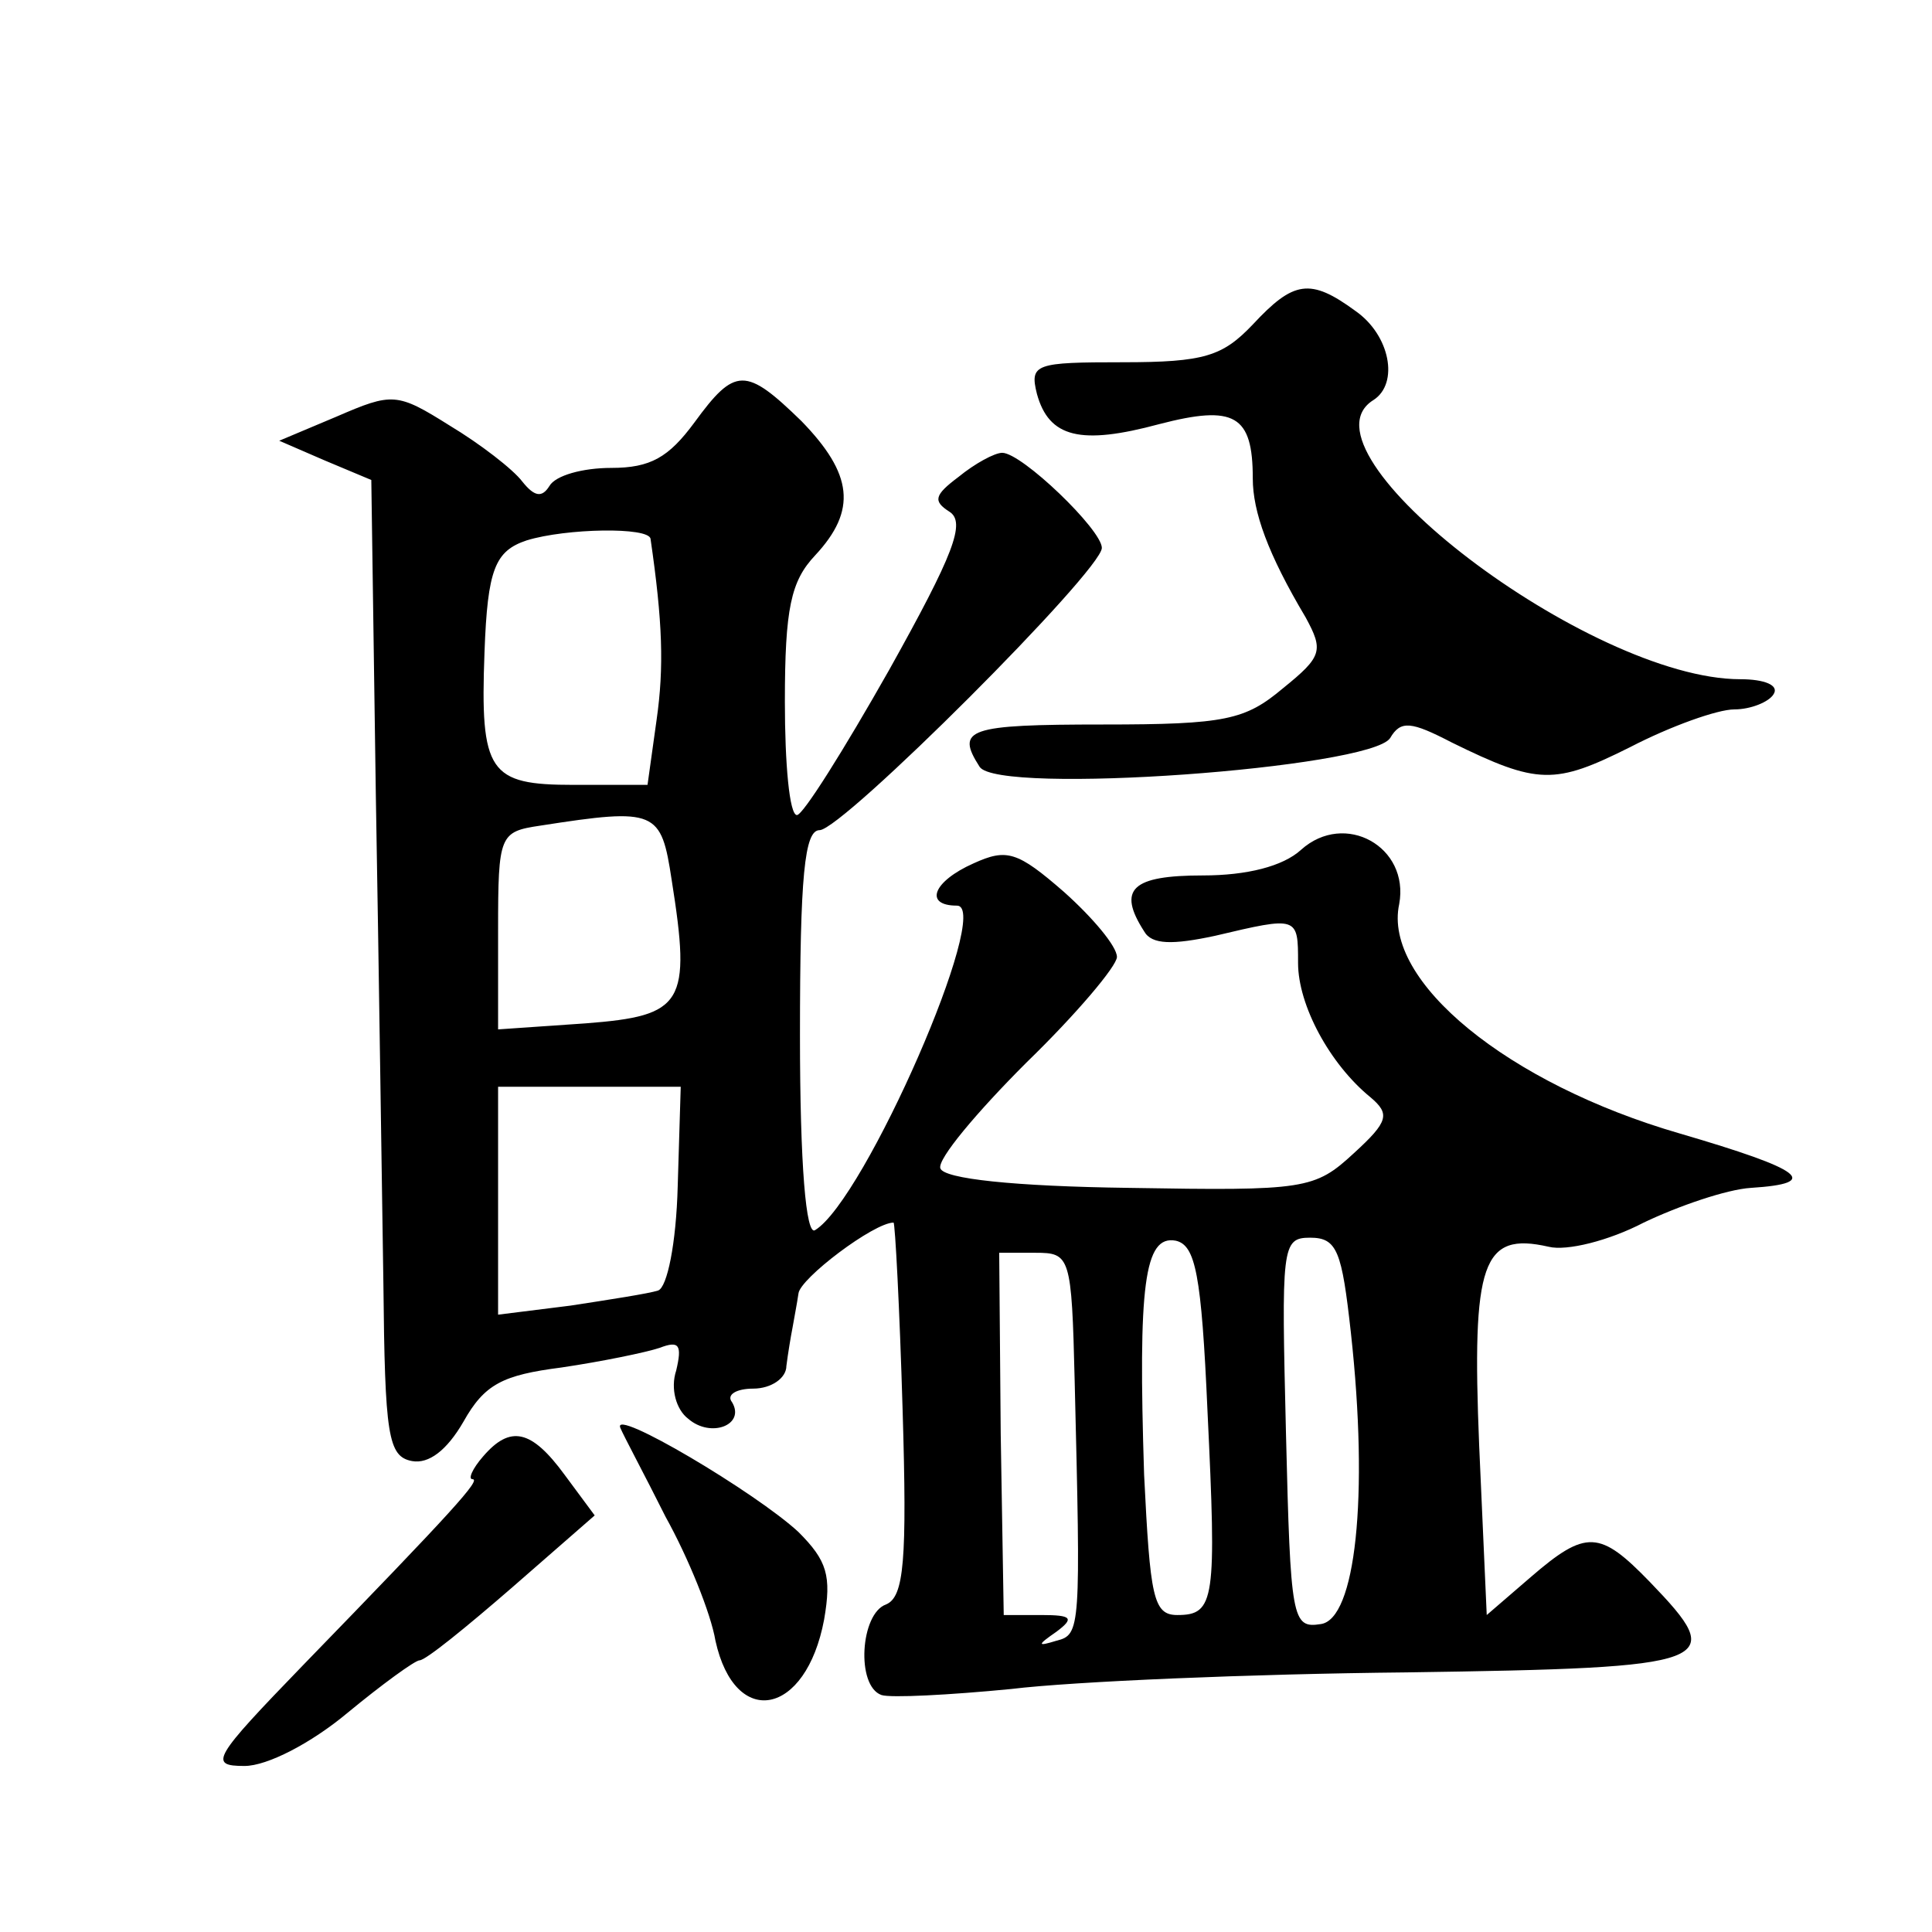 <?xml version="1.0" standalone="no"?>
<!DOCTYPE svg PUBLIC "-//W3C//DTD SVG 20010904//EN"
 "http://www.w3.org/TR/2001/REC-SVG-20010904/DTD/svg10.dtd">
<svg version="1.0" xmlns="http://www.w3.org/2000/svg"
 width="128pt" height="128pt" viewBox="0 0 128 128"
 preserveAspectRatio="xMidYMid meet">
<g transform="translate(0,128) scale(0.1,-0.1)"
fill="#0" stroke="none">
<path d="M830 1065 c-20 -21 -32 -25 -86 -25 -58 0 -62 -1 -57 -21 8 -29 29 -34
81 -20 50 13 62 6 62 -36 0 -22 10 -50 35 -92 12 -22 11 -26 -15 -47 -25 -21 -38
-24 -119 -24 -90 0 -98 -3 -82 -28 12 -19 259 -1 272 19 7 12 14 11 41 -3 57 -28
68 -28 118 -3 27 14 58 25 69 25 11 0 23 5 26 10 4 6 -6 10 -22 10 -100 0 -298
151 -243 185 17 11 11 43 -12 59 -30 22 -41 20 -68 -9z M460 1000 c-17 -23 -29
-30 -55 -30 -19 0 -37 -5 -41 -12 -5 -8 -10 -7 -18 3 -6 8 -28 25 -48 37 -35 22
-38 22 -75 6 l-38 -16 30 -13 31 -13 3 -209 c2 -114 4 -260 5 -323 1 -101 3 -115
19 -118 11 -2 23 7 34 26 14 25 26 31 65 36 27 4 56 10 65 13 13 5 15 2 11 -15
-4 -12 0 -26 8 -32 15 -13 38 -4 29 11 -4 5 3 9 14 9 12 0 22 7 22 15 1 8 3 20
4 25 1 6 3 16 4 23 1 10 50 47 63 47 1 0 4 -56 6 -124 3 -100 1 -124 -11 -129 -17
-6 -20 -54 -3 -60 6 -2 45 0 86 4 41 5 159 10 262 11 207 3 213 6 161 60 -33 34
-42 35 -79 3 l-29 -25 -5 112 c-5 122 2 142 46 132 12 -3 40 4 63 16 23 11 55 22
71 23 47 3 35 12 -47 36 -114 33 -197 101 -186 152 7 38 -36 62 -65 36 -12 -11
-36 -17 -65 -17 -47 0 -57 -9 -39 -37 5 -9 19 -9 47 -3 55 13 55 13 55 -18 0 -28
21 -67 48 -89 13 -11 12 -16 -11 -37 -26 -24 -32 -25 -149 -23 -76 1 -123 6 -125
13 -2 6 24 37 57 70 33 32 60 64 60 70 0 7 -16 26 -35 43 -31 27 -38 29 -60 19
-27 -12 -33 -28 -11 -28 24 0 -61 -195 -94 -215 -6 -4 -10 43 -10 129 0 106 3 136
13 136 15 0 187 172 187 187 0 12 -53 63 -66 63 -5 0 -18 -7 -29 -16 -16 -12 -17
-16 -6 -23 11 -7 3 -28 -40 -105 -30 -53 -57 -96 -61 -96 -5 0 -8 34 -8 75 0 62
4 80 20 97 28 30 25 54 -9 89 -37 36 -44 36 -71 -1z m-29 -77 c8 -55 9 -85 4 -120
l-6 -43 -49 0 c-56 0 -62 8 -59 88 2 55 7 67 28 74 26 8 81 9 82 1z m14 -226 c13
-82 8 -90 -57 -95 l-58 -4 0 66 c0 63 1 65 28 69 77 12 80 10 87 -36z m4 -203 c-1
-38 -7 -67 -13 -69 -6 -2 -32 -6 -58 -10 l-48 -6 0 75 0 76 60 0 61 0 -2 -66z m351
-149 c6 -125 5 -135 -20 -135 -16 0 -18 12 -22 93 -4 125 0 159 21 155 13 -3 17
-22 21 -113z m95 52 c12 -109 3 -190 -20 -193 -19 -3 -20 3 -23 126 -3 124 -3 130
16 130 18 0 21 -9 27 -63z m-183 -32 c4 -164 4 -168 -12 -172 -13 -4 -13 -3 0 6
12 9 10 11 -10 11 l-25 0 -2 120 -1 120 24 0 c23 0 24 -2 26 -85z M411 334 c2 -5
16 -31 30 -59 15 -27 30 -64 33 -82 13 -59 60 -50 72 14 5 29 2 39 -17 58 -28 26
-124 83 -118 69z M320 315 c-7 -8 -10 -15 -7 -15 6 0 -12 -20 -112 -123 -60 -62
-63 -67 -39 -67 15 0 44 15 68 35 23 19 45 35 48 35 4 0 31 22 61 48 l55 48 -20
27 c-22 30 -36 33 -54 12z"/>
</g>
</svg>
